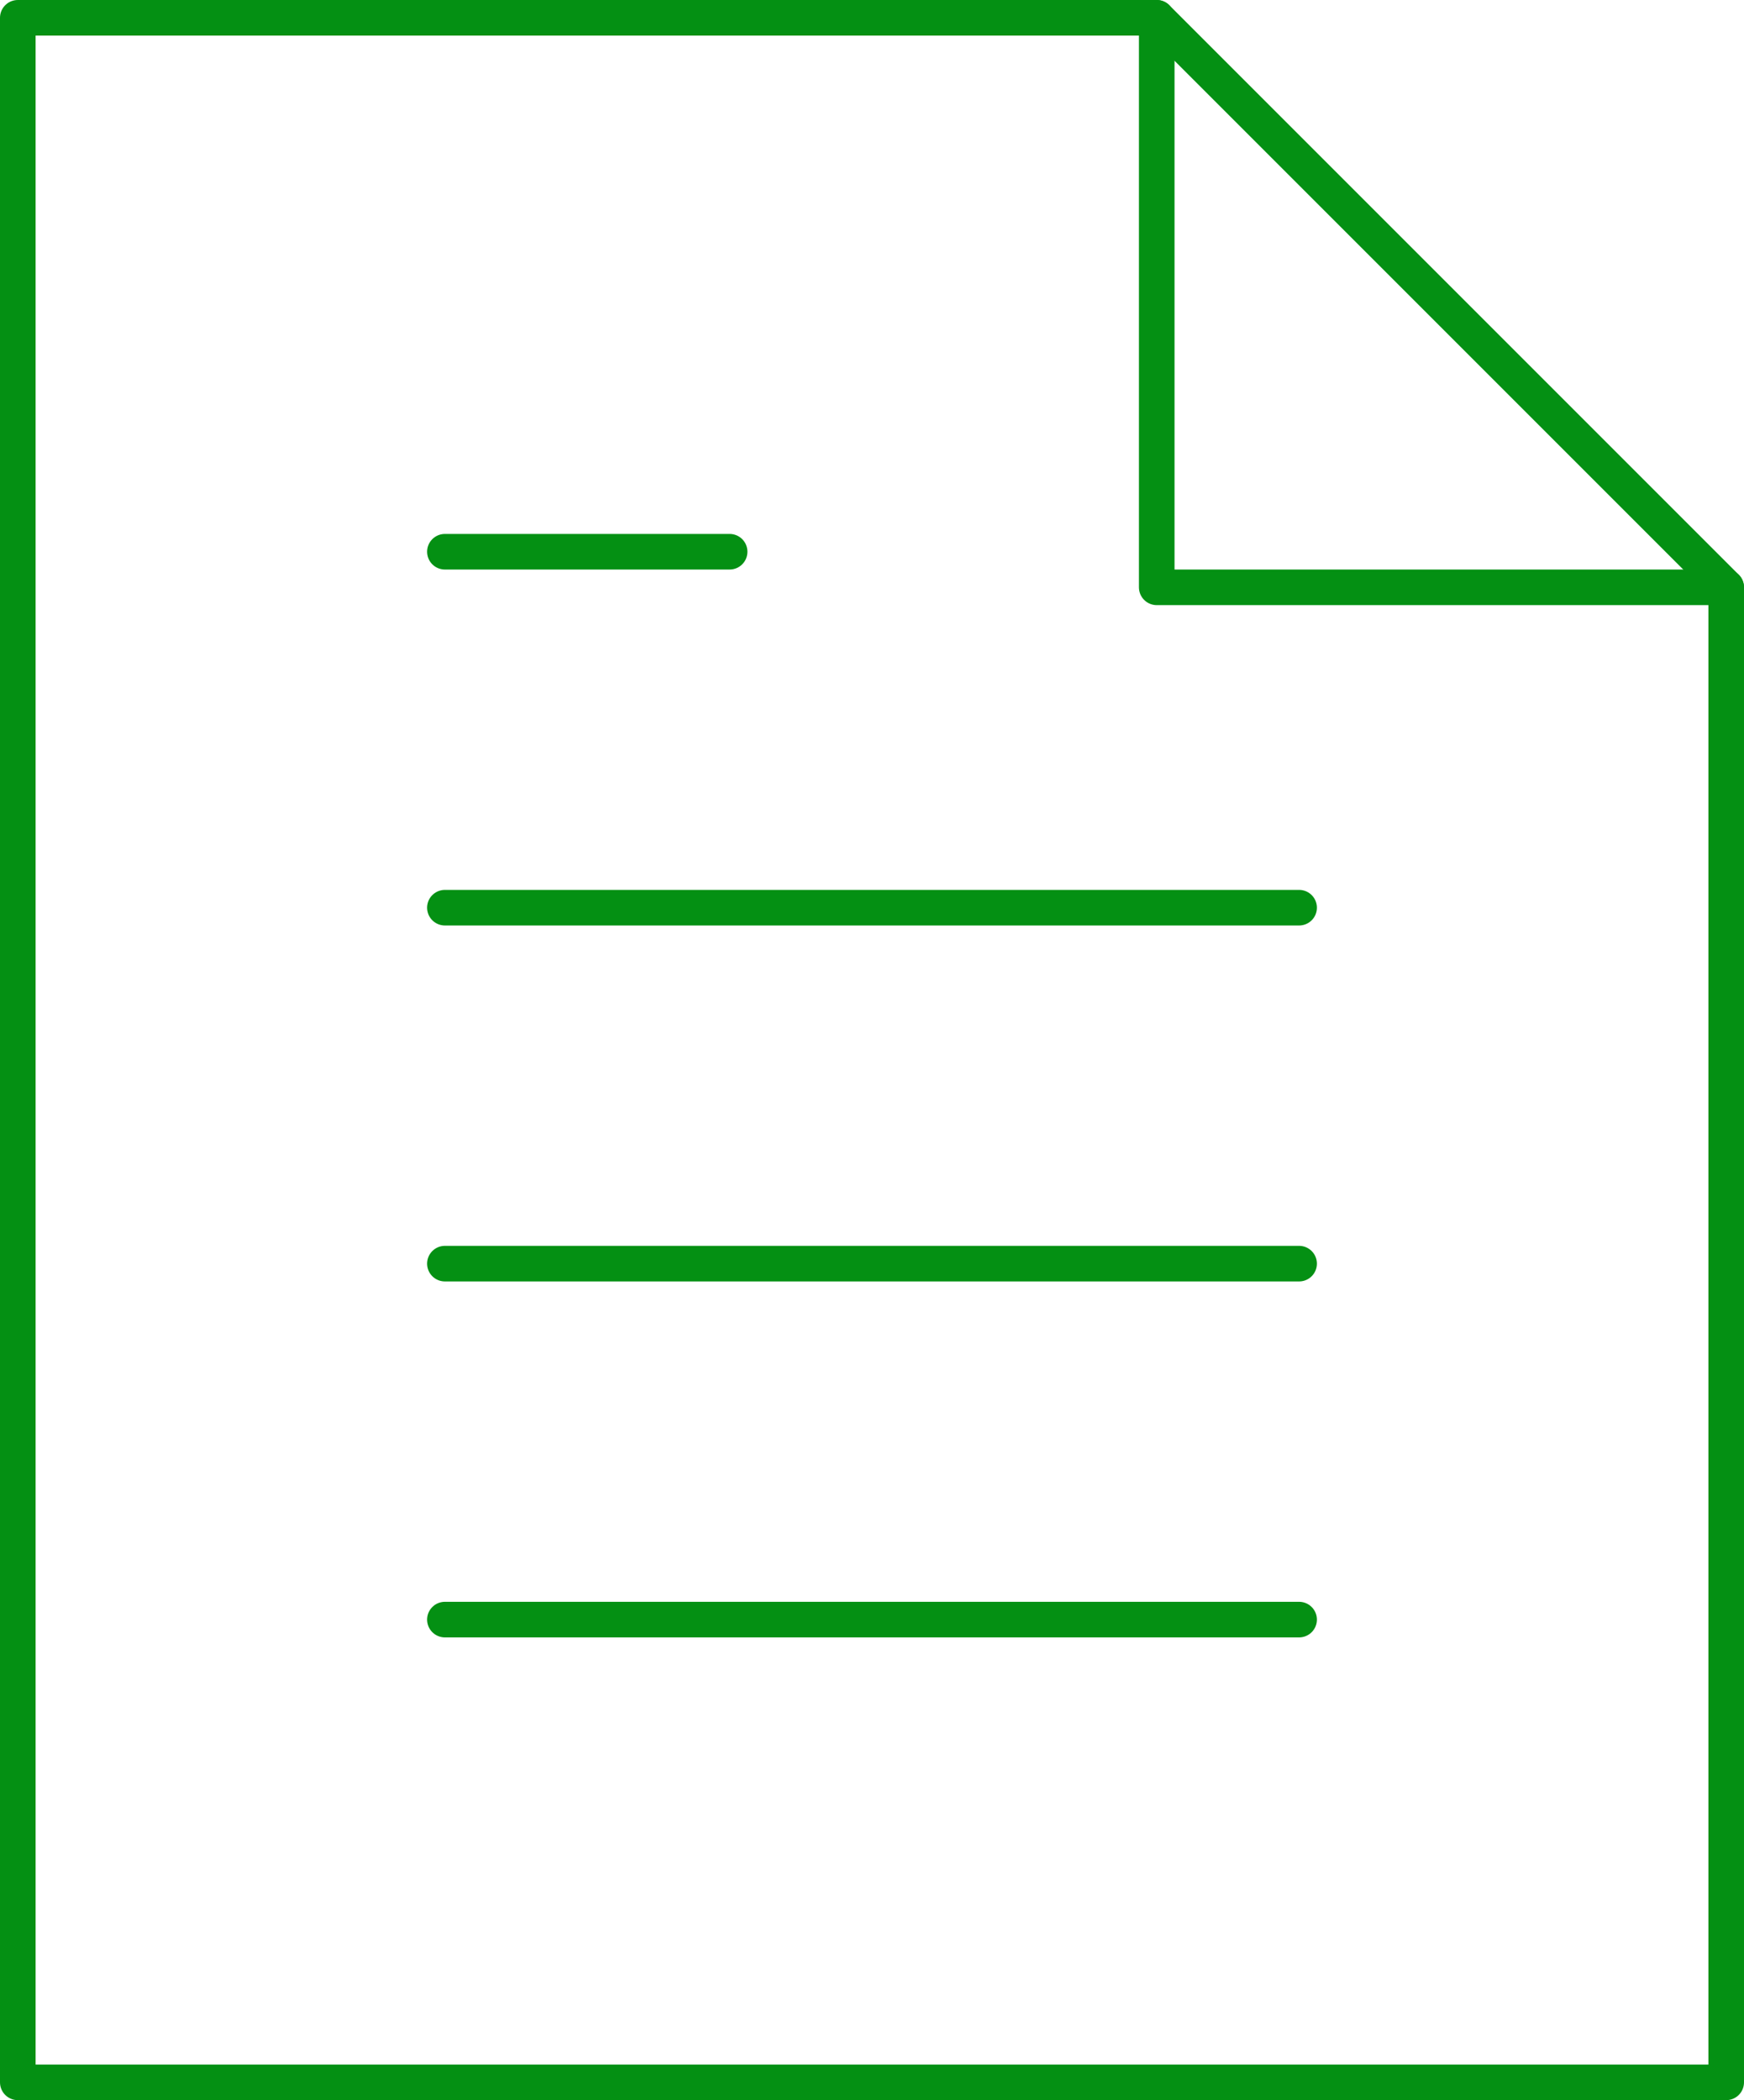 <?xml version="1.0" encoding="UTF-8"?>
<svg width="49px" height="59px" viewBox="0 0 49 59" version="1.1" xmlns="http://www.w3.org/2000/svg" xmlns:xlink="http://www.w3.org/1999/xlink">
    <!-- Generator: Sketch 59.1 (86144) - https://sketch.com -->
    <title>file-content</title>
    <desc>Created with Sketch.</desc>
    <g id="Landing-Page" stroke="none" stroke-width="1" fill="none" fill-rule="evenodd" stroke-linecap="round" stroke-linejoin="round">
        <g id="SCB---1920-Landing" transform="translate(-1036, -14472)" stroke="#049013">
            <g id="policy-&amp;-statement" transform="translate(980, 14432)">
                <g id="file-content" transform="translate(56, 40)">
                    <polyline id="Path" points="32.5 0.5 32.5 16.5 48.5 16.5"></polyline>
                    <polygon id="Path" points="32.5 0.5 0.5 0.5 0.5 58.5 48.5 58.5 48.5 16.5"></polygon>
                    <line x1="12.5" y1="45.5" x2="36.5" y2="45.5" id="Path"></line>
                    <line x1="12.5" y1="35.5" x2="36.5" y2="35.5" id="Path"></line>
                    <line x1="12.5" y1="25.5" x2="36.5" y2="25.5" id="Path"></line>
                    <line x1="12.5" y1="15.5" x2="20.5" y2="15.5" id="Path"></line>
                </g>
            </g>
        </g>
    </g>
</svg>